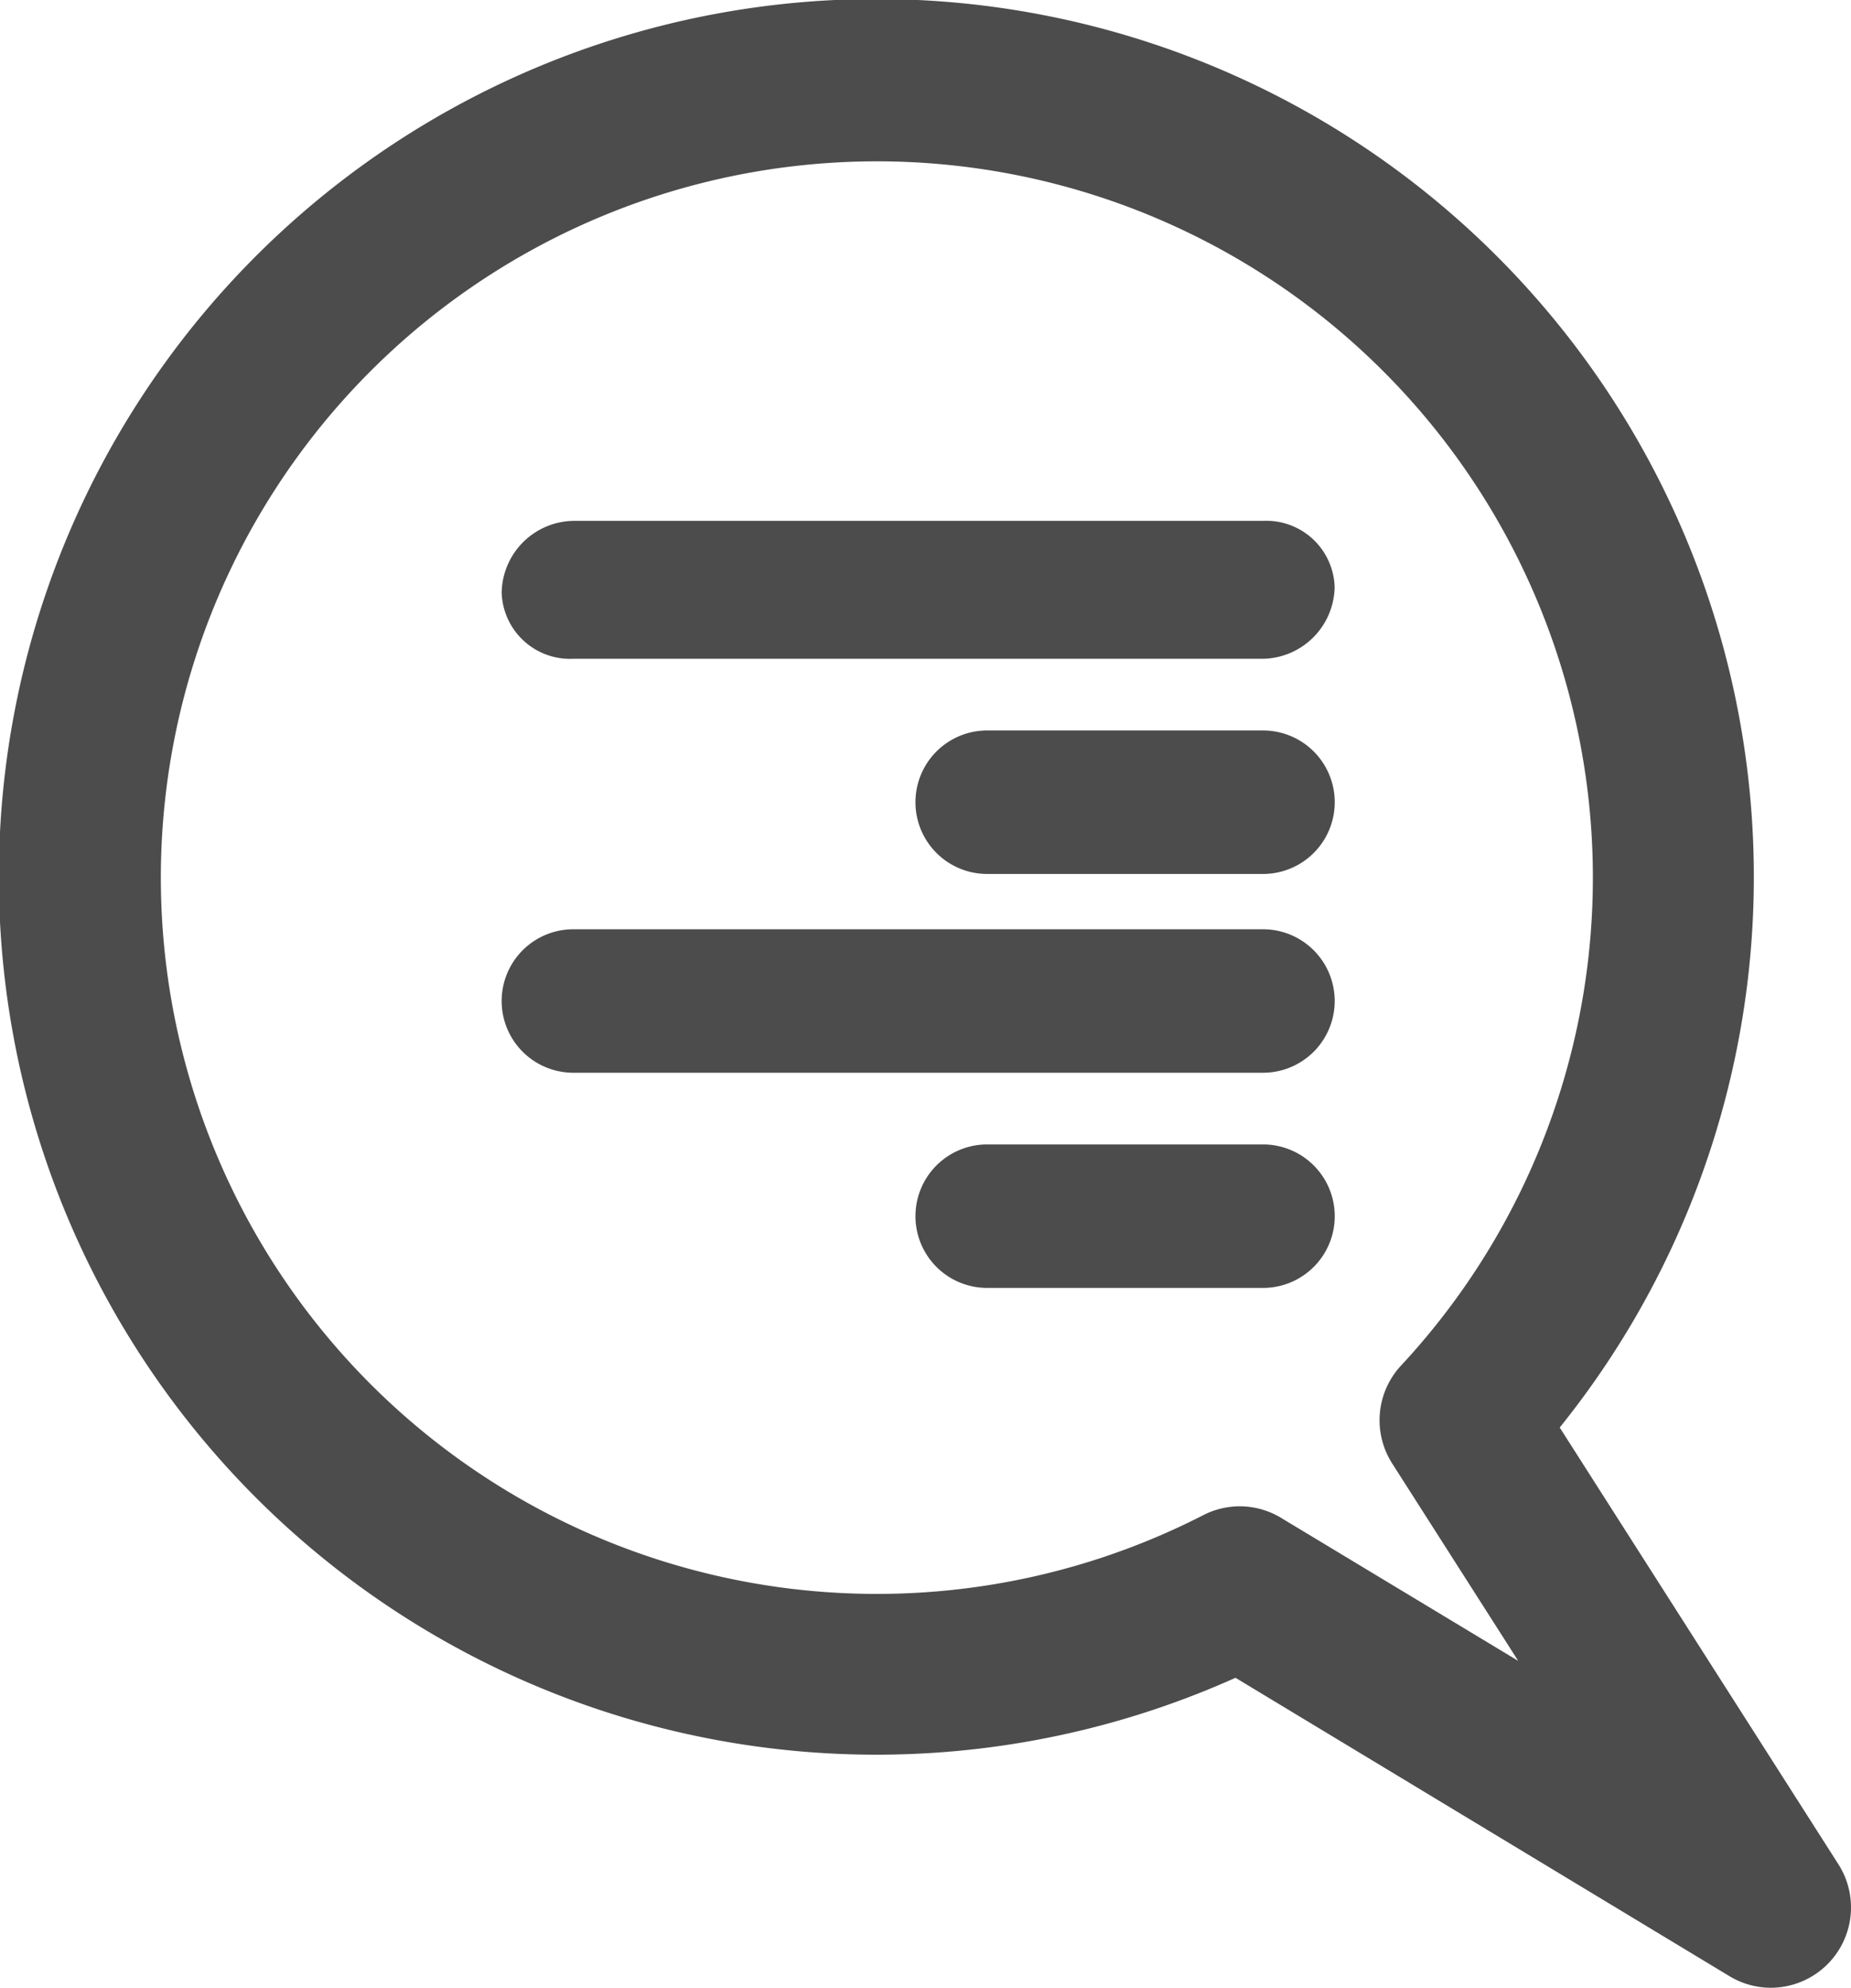 <?xml version="1.0" encoding="UTF-8"?> <svg xmlns="http://www.w3.org/2000/svg" width="47.272" height="50.745" viewBox="0 0 47.272 50.745"><g id="Grupo_6421" data-name="Grupo 6421" transform="translate(0.745 0.746)"><g id="Grupo_6342" data-name="Grupo 6342" transform="translate(-0.745 -0.746)"><path id="Caminho_12742" data-name="Caminho 12742" d="M32.609,29.816H25.564a1.831,1.831,0,1,0,0,3.663h7.045a1.831,1.831,0,0,0,0-3.663" transform="translate(-0.353 -0.6)" fill="#4c4c4c"></path><path id="Path_12742_-_Outline" data-name="Path 12742 - Outline" d="M32.519,33.8H25.474a2.241,2.241,0,1,1,0-4.483h7.045a2.269,2.269,0,0,1,2.238,2.191l0,.025v.026A2.271,2.271,0,0,1,32.519,33.8Zm-7.045-3.663a1.421,1.421,0,1,0,0,2.843h7.045a1.46,1.46,0,0,0,1.421-1.4c-.122-.906-.652-1.446-1.421-1.446Z" transform="translate(-0.263 -0.51)" fill="rgba(0,0,0,0)"></path><path id="Caminho_12743" data-name="Caminho 12743" d="M14.549,27.753H32.161a1.831,1.831,0,0,0,0-3.663H14.549a1.831,1.831,0,0,0,0,3.663" transform="translate(0.094 -0.367)" fill="#4c4c4c"></path><path id="Path_12743_-_Outline" data-name="Path 12743 - Outline" d="M32.071,28.073H14.459a2.241,2.241,0,1,1,0-4.483H32.071a2.241,2.241,0,0,1,0,4.483ZM14.459,24.41a1.421,1.421,0,1,0,0,2.843H32.071a1.421,1.421,0,0,0,0-2.843Z" transform="translate(0.184 -0.277)" fill="rgba(0,0,0,0)"></path><path id="Caminho_12744" data-name="Caminho 12744" d="M32.609,18.8H25.564a1.831,1.831,0,1,0,0,3.663h7.045a1.831,1.831,0,0,0,0-3.663" transform="translate(-0.353 -0.152)" fill="#4c4c4c"></path><path id="Path_12744_-_Outline" data-name="Path 12744 - Outline" d="M32.519,22.785H25.474a2.241,2.241,0,1,1,0-4.483h7.045a2.241,2.241,0,0,1,0,4.483Zm-7.045-3.663a1.421,1.421,0,1,0,0,2.843h7.045a1.421,1.421,0,0,0,0-2.843Z" transform="translate(-0.263 -0.062)" fill="rgba(0,0,0,0)"></path><path id="Caminho_12745" data-name="Caminho 12745" d="M14.549,16.744H32.161a1.865,1.865,0,0,0,1.83-1.831,1.746,1.746,0,0,0-1.83-1.69H14.549a1.864,1.864,0,0,0-1.831,1.831,1.747,1.747,0,0,0,1.831,1.69" transform="translate(0.094 0.074)" fill="#4c4c4c"></path><path id="Path_12745_-_Outline" data-name="Path 12745 - Outline" d="M32.071,17.064H14.459a2.151,2.151,0,0,1-2.241-2.1,2.271,2.271,0,0,1,2.241-2.241H32.071a2.151,2.151,0,0,1,2.24,2.1A2.271,2.271,0,0,1,32.071,17.064ZM14.459,13.542a1.459,1.459,0,0,0-1.421,1.421,1.342,1.342,0,0,0,1.421,1.28H32.071a1.458,1.458,0,0,0,1.42-1.421,1.341,1.341,0,0,0-1.42-1.28Z" transform="translate(0.184 0.164)" fill="rgba(0,0,0,0)"></path><path id="Path_12746" data-name="Path 12746" d="M44.221,49.745a2.045,2.045,0,0,1-1.06-.3L30.553,41.832a22.41,22.41,0,1,1,8.28-6.389l7.117,11.149a2.05,2.05,0,0,1-1.729,3.153ZM30.665,37.454a2.049,2.049,0,0,1,1.06.3L37.773,41.4,34.554,36.36a2.05,2.05,0,0,1,.228-2.5,18.286,18.286,0,1,0-5.052,3.82A2.049,2.049,0,0,1,30.665,37.454Z" transform="translate(1 1)" fill="#4c4c4c"></path></g></g></svg> 